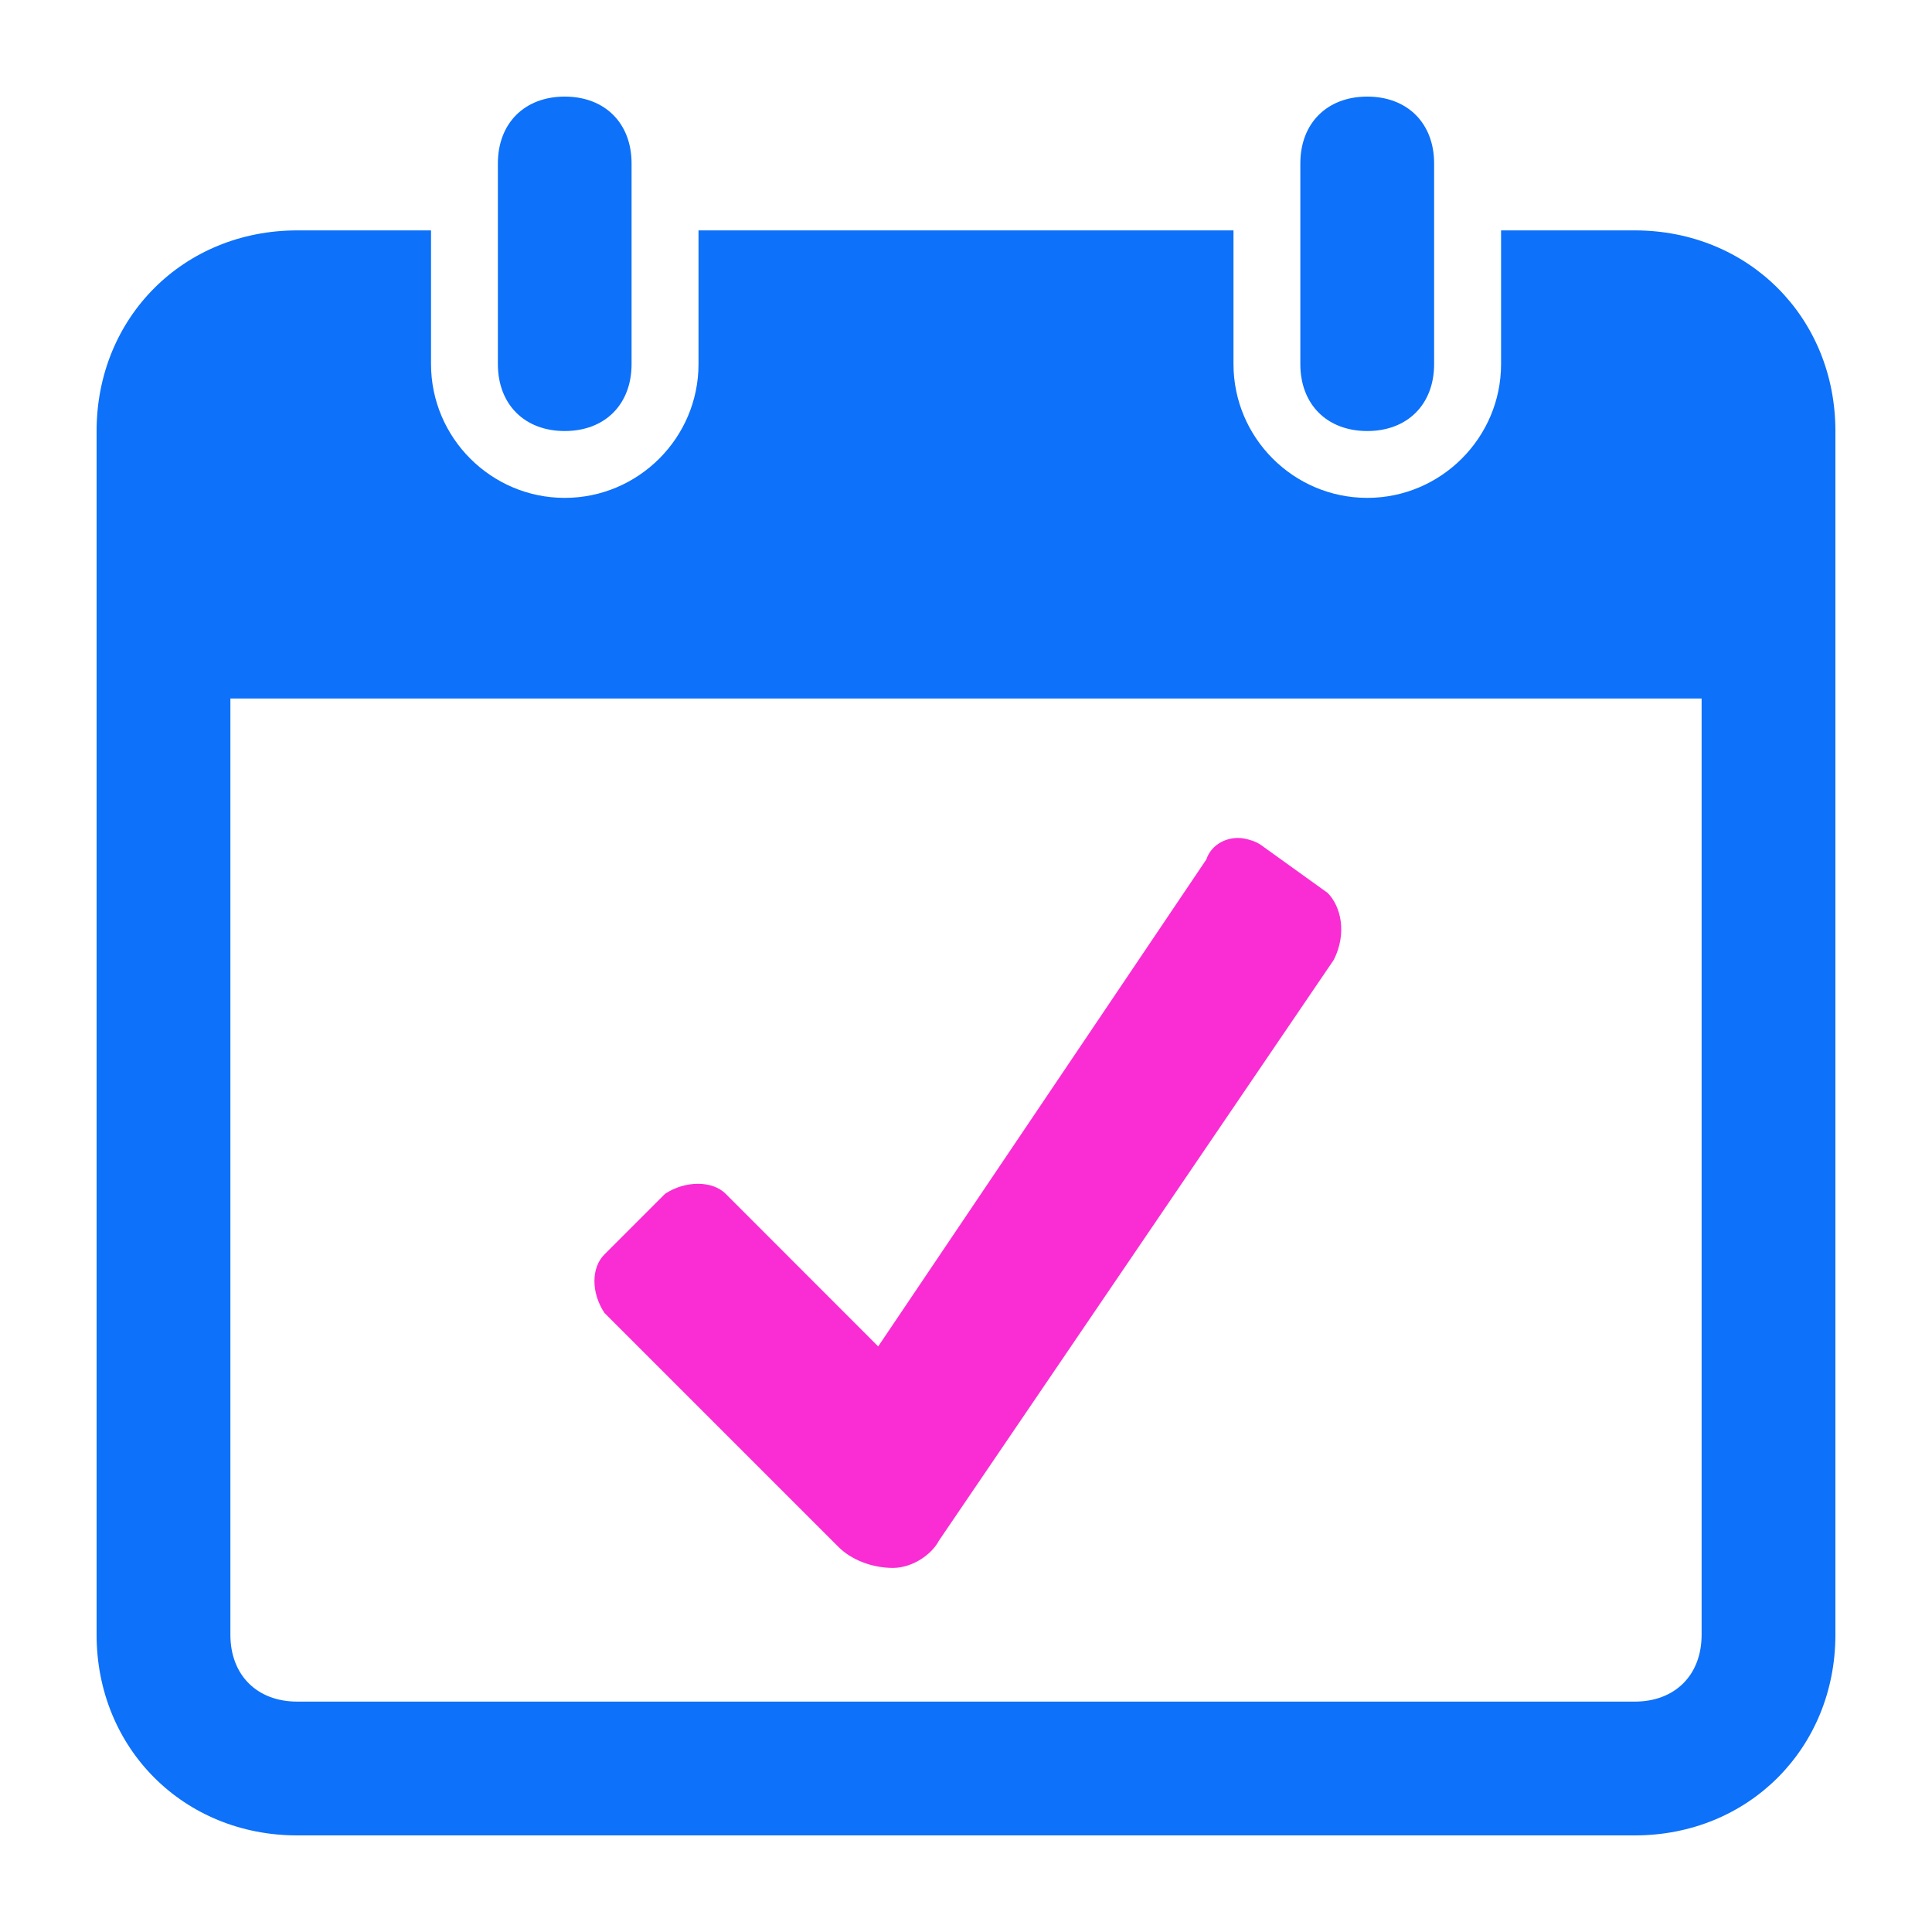 <?xml version="1.0" encoding="UTF-8"?> <svg xmlns="http://www.w3.org/2000/svg" width="20" height="20" viewBox="0 0 20 20" fill="none"><g clip-path="url(#clip0_279_1701)"><path d="M5.846 1C5.43 1 5.154 1.276 5.154 1.692V3.769C5.154 4.186 5.43 4.462 5.846 4.462C6.263 4.462 6.538 4.186 6.538 3.769V1.692C6.538 1.276 6.263 1 5.846 1ZM14.154 1C13.737 1 13.461 1.276 13.461 1.692V3.769C13.461 4.186 13.737 4.462 14.154 4.462C14.57 4.462 14.846 4.186 14.846 3.769V1.692C14.846 1.276 14.57 1 14.154 1ZM3.077 2.385C1.901 2.385 1 3.285 1 4.462V16.923C1 18.099 1.901 19 3.077 19H16.923C18.099 19 19 18.099 19 16.923V4.462C19 3.285 18.099 2.385 16.923 2.385H15.539V3.769C15.539 4.532 14.916 5.154 14.154 5.154C13.391 5.154 12.769 4.532 12.769 3.769V2.385H7.231V3.769C7.231 4.532 6.609 5.154 5.846 5.154C5.084 5.154 4.462 4.532 4.462 3.769V2.385H3.077ZM2.385 7.231H17.615V16.923C17.615 17.34 17.34 17.615 16.923 17.615H3.077C2.66 17.615 2.385 17.34 2.385 16.923V7.231Z" fill="#0D71F9"></path><path d="M12.488 8.897C12.539 8.74 12.71 8.651 12.877 8.68C12.934 8.691 12.999 8.71 13.05 8.745L13.743 9.243C13.881 9.381 13.946 9.659 13.808 9.935L9.719 15.95C9.648 16.087 9.451 16.231 9.243 16.231C9.035 16.231 8.818 16.152 8.68 16.014L6.257 13.591C6.119 13.383 6.119 13.123 6.257 12.986L6.885 12.358C7.093 12.22 7.374 12.22 7.512 12.358L9.091 13.938L12.488 8.897Z" fill="#F92DD3"></path></g><defs><clipPath id="clip0_279_1701"><rect width="18" height="18" fill="white" transform="translate(1 1)"></rect></clipPath></defs></svg> 